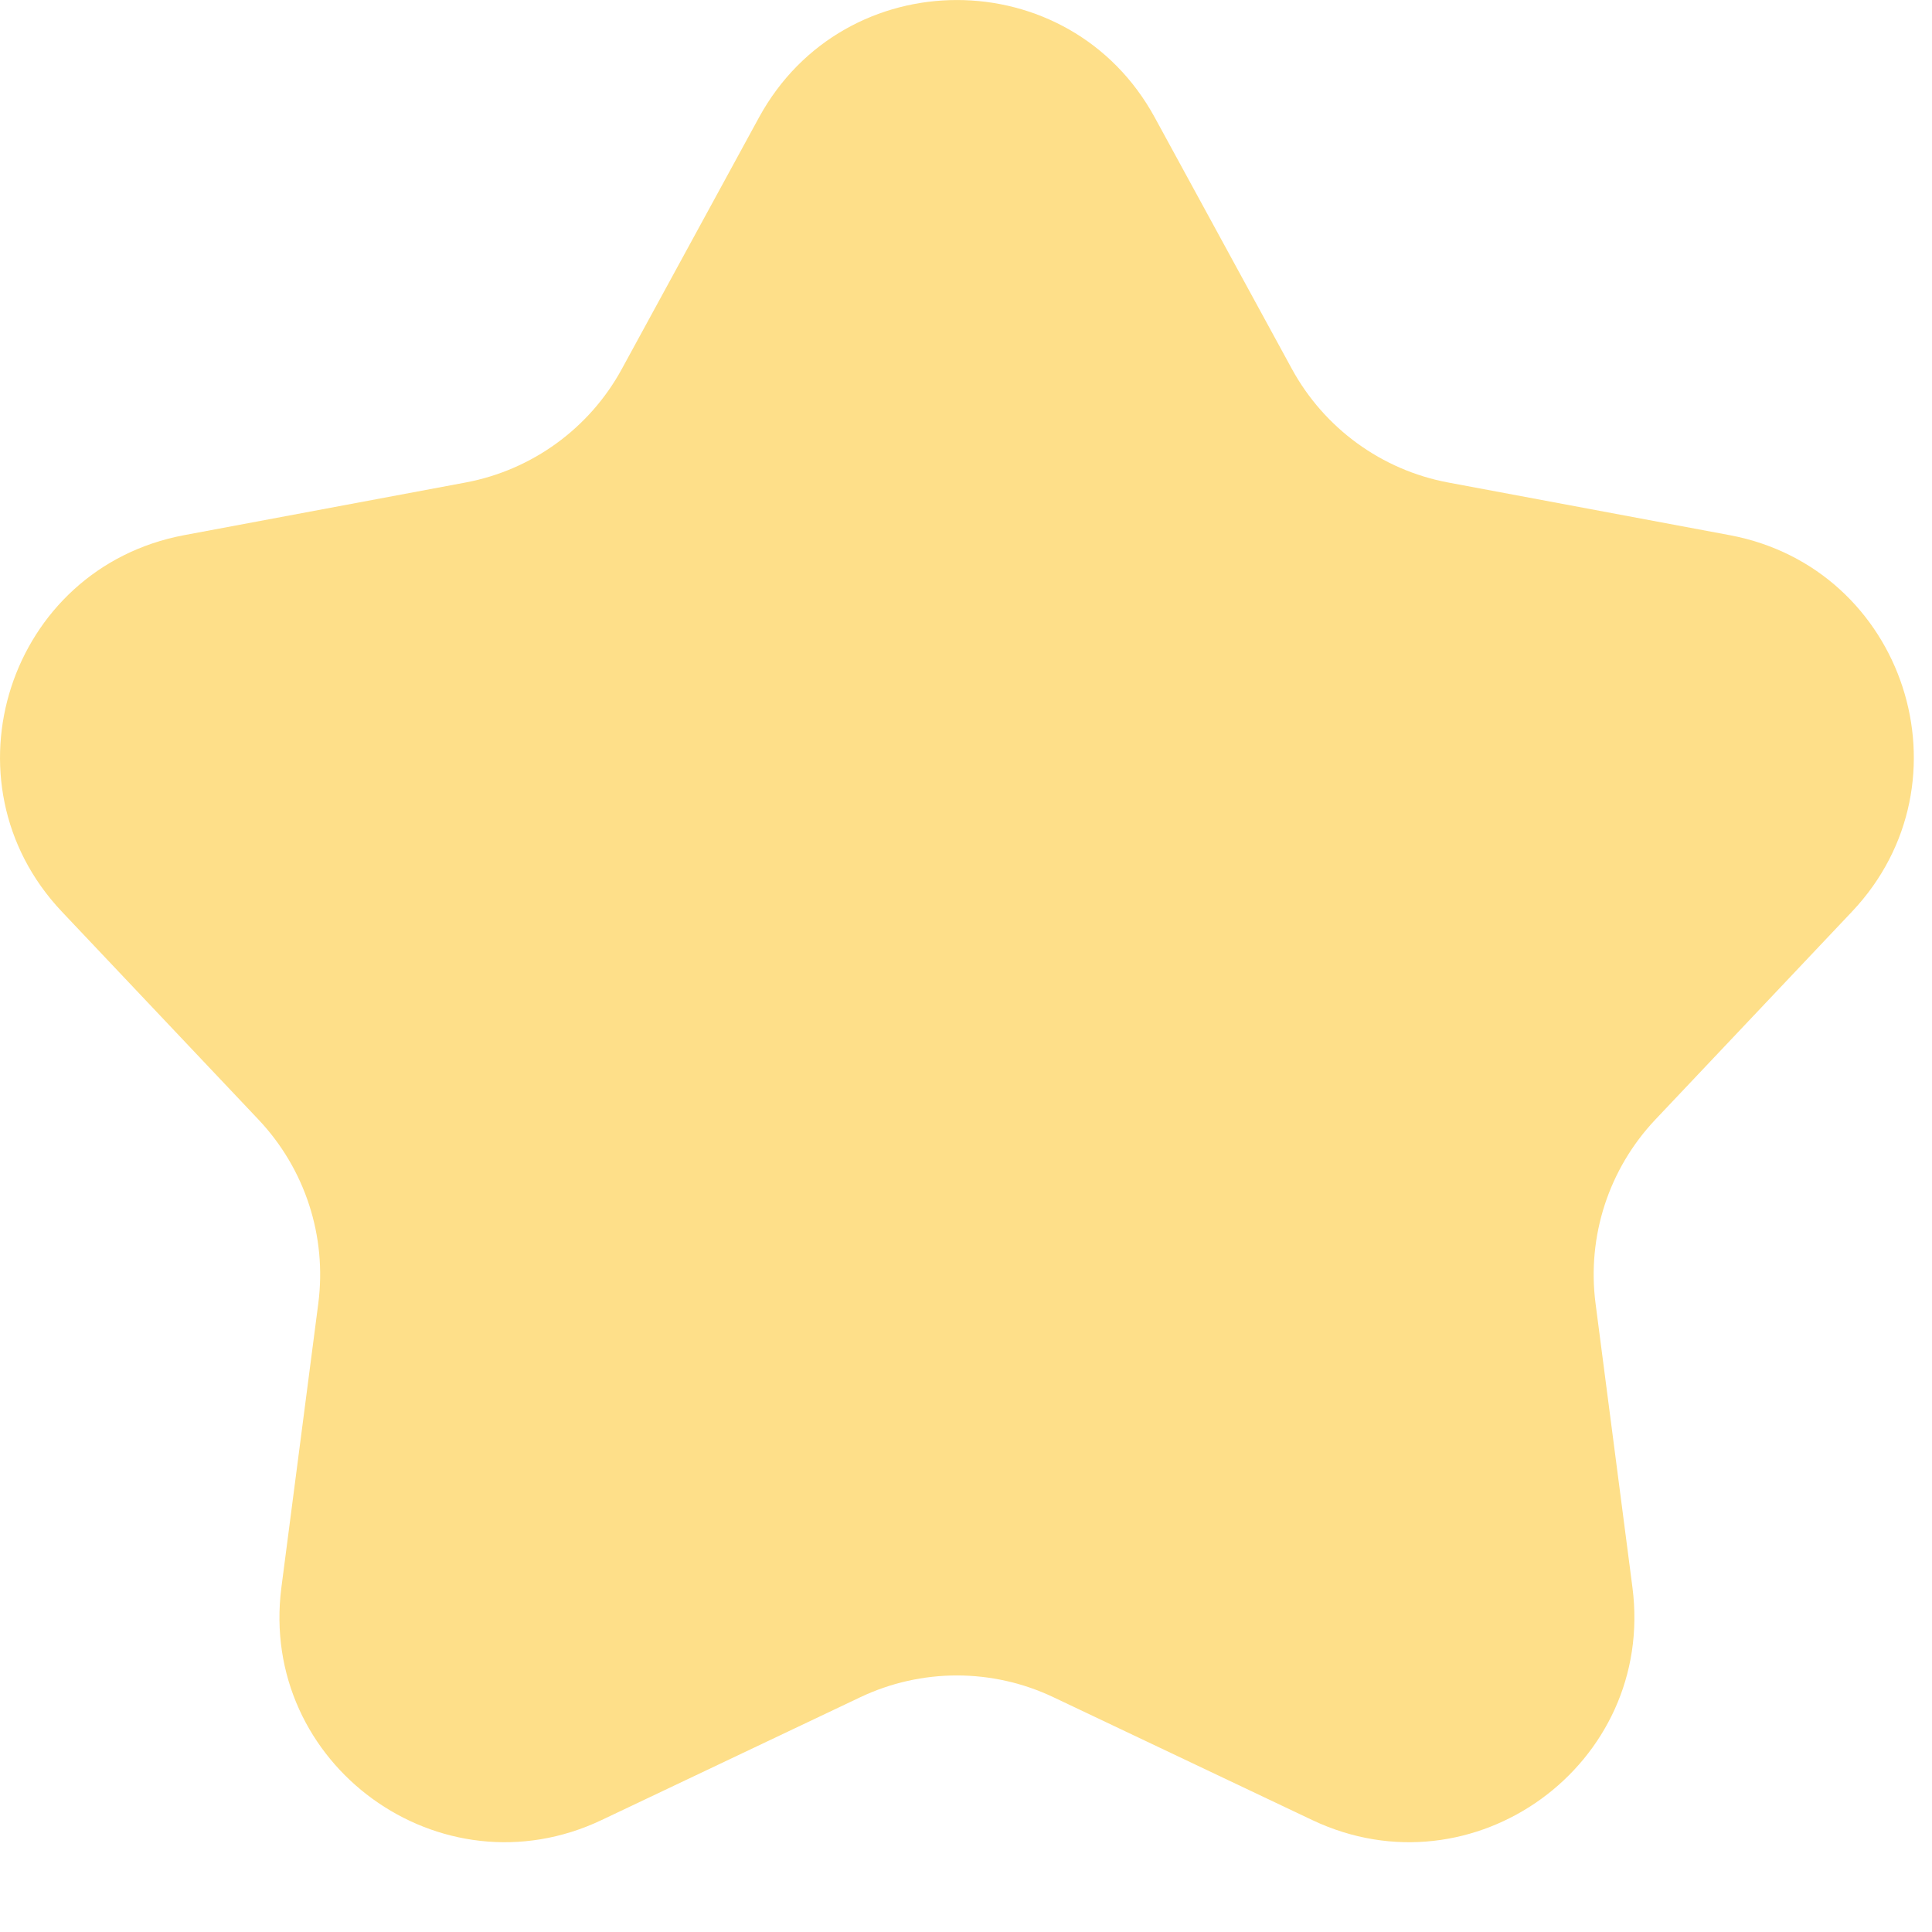 <?xml version="1.0" encoding="utf-8"?>
<svg xmlns="http://www.w3.org/2000/svg" fill="none" height="100%" overflow="visible" preserveAspectRatio="none" style="display: block;" viewBox="0 0 20 20" width="100%">
<path d="M7.857 1.216C8.742 -0.405 11.07 -0.405 11.954 1.216L13.373 3.818C13.709 4.434 14.303 4.866 14.992 4.995L17.906 5.54C19.721 5.88 20.441 8.094 19.172 9.437L17.136 11.59C16.654 12.1 16.427 12.798 16.517 13.493L16.899 16.433C17.136 18.265 15.253 19.633 13.584 18.841L10.906 17.57C10.273 17.269 9.538 17.269 8.905 17.57L6.228 18.841C4.559 19.633 2.676 18.265 2.913 16.433L3.295 13.493C3.385 12.798 3.158 12.1 2.676 11.59L0.64 9.437C-0.629 8.094 0.091 5.88 1.906 5.54L4.819 4.995C5.508 4.866 6.103 4.434 6.438 3.818L7.857 1.216Z" fill="#FEDF89" id="Vector"/>
</svg>